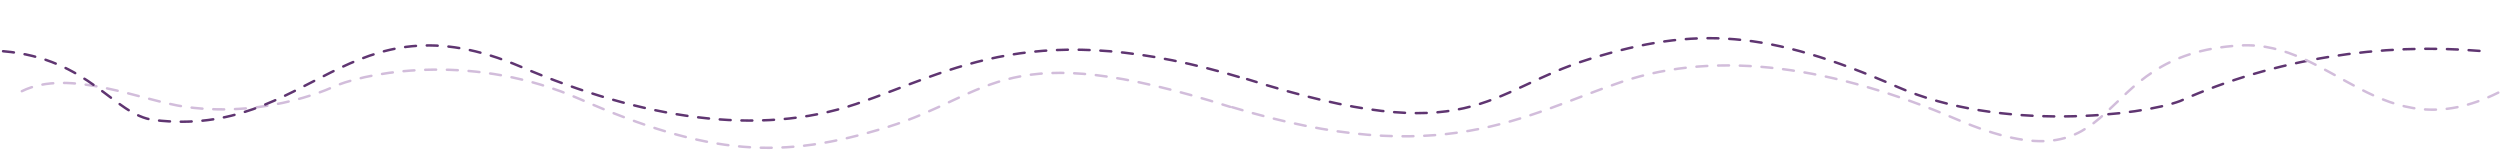 <svg xmlns="http://www.w3.org/2000/svg" width="2995" height="188" viewBox="0 0 2995 188" fill="none"><path d="M26.182 109.247C83.074 81.162 170.484 120.905 222.618 128.073C324.534 142.086 404.06 101.967 404.06 101.967C449.112 84.799 570.304 64.109 694.665 118.693C850.116 186.924 936.47 191.521 1063.05 152.289C1189.62 113.057 1202.5 41.94 1473.78 128.029" stroke="#D2BDDB" stroke-width="3" stroke-miterlimit="10" stroke-linecap="round" stroke-dasharray="13 13"></path><path d="M3.704 61.366C107.386 69.962 136.258 138.037 184.618 143.818C373.075 166.347 414.256 -9.638 624.354 80.136C768.675 141.805 908.151 164.313 1025.41 124.647C1142.68 84.981 1240.01 18.094 1491.78 94.44" stroke="#5F3571" stroke-width="3" stroke-miterlimit="10" stroke-linecap="round" stroke-dasharray="13 13"></path><path d="M2970.41 60.985C2853.87 50.982 2725.54 70.105 2611.91 120.984C2566.86 138.153 2397.54 158.722 2273.18 104.137C2117.73 35.907 2031.38 31.309 1904.8 70.542C1778.23 109.774 1765.35 180.891 1494.07 94.801" stroke="#5F3571" stroke-width="3" stroke-miterlimit="10" stroke-linecap="round" stroke-dasharray="13 13"></path><path d="M2992.91 110.984C2852.41 180.984 2795.41 47.984 2683.41 54.484C2494.53 65.446 2553.59 232.468 2343.5 142.694C2199.17 81.025 2059.7 58.517 1942.44 98.183C1825.17 137.849 1727.84 204.736 1476.07 128.39" stroke="#D2BDDB" stroke-width="3" stroke-miterlimit="10" stroke-linecap="round" stroke-dasharray="13 13"></path></svg>